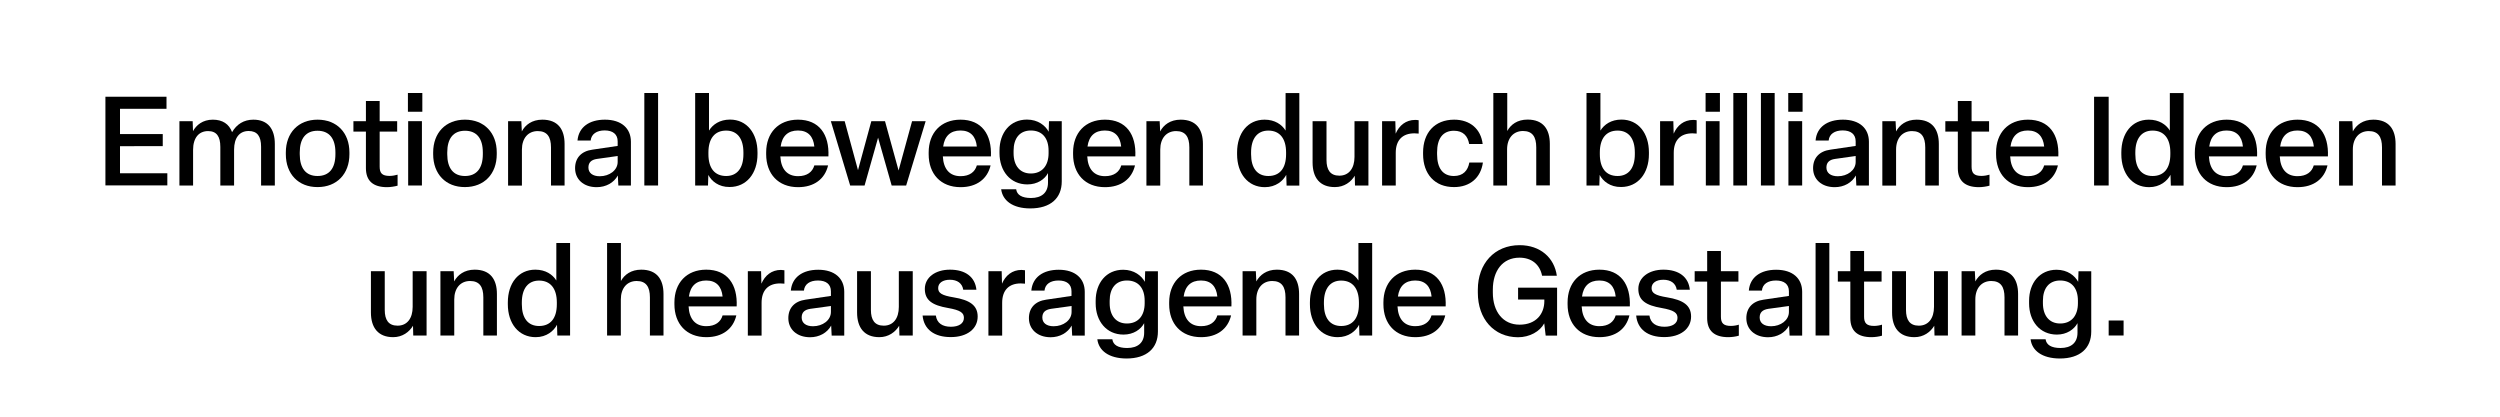 <?xml version="1.0" encoding="UTF-8"?> <svg xmlns="http://www.w3.org/2000/svg" xmlns:xlink="http://www.w3.org/1999/xlink" version="1.1" id="Ebene_1" x="0px" y="0px" viewBox="0 0 300 50" style="enable-background:new 0 0 300 50;" xml:space="preserve"> <g> <path d="M12.65,22.26V11.61h7.33v1.45H14.4v3.03h5.13v1.45H14.4v3.25h5.68v1.46H12.65z"></path> <path d="M21.53,22.26v-7.72h1.59l0.04,1.2c0.39-0.73,1.17-1.38,2.38-1.38c1.16,0,1.95,0.52,2.31,1.5c0.54-0.94,1.41-1.5,2.55-1.5 c1.77,0,2.58,1.14,2.58,2.92v4.98h-1.65v-4.65c0-1.27-0.47-1.89-1.49-1.89c-1.11,0-1.75,0.82-1.75,2.25v4.29h-1.65v-4.63 c0-1.26-0.45-1.9-1.47-1.9c-1.11,0-1.8,0.81-1.8,2.26v4.27H21.53z"></path> <path d="M34.3,18.51v-0.22c0-2.35,1.5-3.93,3.81-3.93c2.32,0,3.82,1.58,3.82,3.93v0.22c0,2.35-1.5,3.94-3.82,3.94 C35.8,22.46,34.3,20.87,34.3,18.51z M40.25,18.51v-0.22c0-1.67-0.74-2.6-2.15-2.6c-1.4,0-2.13,0.93-2.13,2.6v0.22 c0,1.67,0.73,2.61,2.13,2.61C39.52,21.12,40.25,20.18,40.25,18.51z"></path> <path d="M43.91,20.18v-4.39h-1.5v-1.25h1.5v-2.42h1.65v2.42h2.1v1.25h-2.1V20c0,0.77,0.28,1.11,1.2,1.11 c0.33,0,0.72-0.08,0.95-0.15v1.32c-0.35,0.1-0.87,0.18-1.26,0.18C44.75,22.46,43.91,21.68,43.91,20.18z"></path> <path d="M50.68,13.41h-1.73v-2.25h1.73V13.41z M50.63,14.54v7.72h-1.65v-7.72H50.63z"></path> <path d="M51.98,18.51v-0.22c0-2.35,1.5-3.93,3.81-3.93c2.32,0,3.82,1.58,3.82,3.93v0.22c0,2.35-1.5,3.94-3.82,3.94 C53.48,22.46,51.98,20.87,51.98,18.51z M57.94,18.51v-0.22c0-1.67-0.73-2.6-2.14-2.6c-1.4,0-2.13,0.93-2.13,2.6v0.22 c0,1.67,0.73,2.61,2.13,2.61C57.2,21.12,57.94,20.18,57.94,18.51z"></path> <path d="M60.97,22.26v-7.72h1.59l0.06,1.23c0.4-0.77,1.21-1.41,2.46-1.41c1.88,0,2.67,1.17,2.67,2.92v4.98h-1.63v-4.57 c0-1.26-0.46-1.96-1.59-1.96c-1.14,0-1.9,0.84-1.9,2.22v4.32H60.97z"></path> <path d="M69.01,20.18c0-1.23,0.75-2.04,2.07-2.22l3.04-0.45v-0.55c0-0.85-0.58-1.31-1.56-1.31c-0.96,0-1.6,0.44-1.68,1.21h-1.58 c0.14-1.59,1.4-2.5,3.29-2.5c1.99,0,3.12,1.05,3.12,2.65v5.25H74.2l-0.06-1.2c-0.48,0.87-1.42,1.4-2.54,1.4 C70.01,22.46,69.01,21.5,69.01,20.18z M74.12,19.43v-0.71l-2.48,0.35c-0.7,0.1-1.03,0.44-1.03,1.03c0,0.65,0.5,1.05,1.36,1.05 C73.13,21.15,74.12,20.43,74.12,19.43z"></path> <path d="M78.97,11.16v11.1h-1.65v-11.1H78.97z"></path> <path d="M85,20.99l-0.04,1.27h-1.54v-11.1h1.66v4.51c0.45-0.73,1.29-1.32,2.52-1.32c2.02,0,3.3,1.64,3.3,3.93v0.22 c0,2.31-1.32,3.94-3.34,3.94C86.24,22.46,85.37,21.72,85,20.99z M89.21,18.51v-0.22c0-1.67-0.75-2.62-2.07-2.62 c-1.38,0-2.13,0.96-2.13,2.62v0.22c0,1.67,0.75,2.61,2.13,2.61C88.46,21.12,89.21,20.16,89.21,18.51z"></path> <path d="M91.94,18.51v-0.22c0-2.34,1.46-3.93,3.82-3.93c2.54,0,3.77,1.77,3.65,4.41h-5.77c0.08,1.54,0.83,2.37,2.13,2.37 c1.08,0,1.73-0.51,1.95-1.29h1.65c-0.38,1.62-1.67,2.61-3.6,2.61C93.37,22.46,91.94,20.85,91.94,18.51z M97.72,17.58 c-0.12-1.2-0.75-1.92-1.96-1.92c-1.2,0-1.91,0.66-2.08,1.92H97.72z"></path> <path d="M102.02,22.26l-2.32-7.72h1.66l1.6,5.88l1.6-5.88h1.64l1.63,5.92l1.62-5.92h1.63l-2.34,7.72h-1.74l-1.63-5.74l-1.62,5.74 H102.02z"></path> <path d="M111.44,18.51v-0.22c0-2.34,1.46-3.93,3.82-3.93c2.54,0,3.77,1.77,3.65,4.41h-5.77c0.08,1.54,0.83,2.37,2.13,2.37 c1.08,0,1.73-0.51,1.95-1.29h1.65c-0.38,1.62-1.67,2.61-3.6,2.61C112.87,22.46,111.44,20.85,111.44,18.51z M117.22,17.58 c-0.12-1.2-0.75-1.92-1.96-1.92c-1.2,0-1.91,0.66-2.08,1.92H117.22z"></path> <path d="M120.14,22.71h1.8c0.09,0.67,0.67,1.05,1.78,1.05c1.27,0,2.04-0.63,2.04-1.85v-1.14c-0.4,0.75-1.27,1.36-2.48,1.36 c-2.05,0-3.34-1.62-3.34-3.75v-0.3c0-2.15,1.27-3.73,3.3-3.73c1.32,0,2.21,0.72,2.6,1.46l0.04-1.27h1.53v7.23 c0,2-1.33,3.24-3.78,3.24C121.51,25.01,120.31,24.06,120.14,22.71z M125.83,18.39v-0.3c0-1.5-0.75-2.43-2.13-2.43 c-1.33,0-2.07,0.93-2.07,2.43v0.3c0,1.47,0.75,2.43,2.07,2.43C125.06,20.82,125.83,19.86,125.83,18.39z"></path> <path d="M128.77,18.51v-0.22c0-2.34,1.46-3.93,3.82-3.93c2.54,0,3.77,1.77,3.65,4.41h-5.77c0.08,1.54,0.83,2.37,2.13,2.37 c1.08,0,1.73-0.51,1.95-1.29h1.65c-0.38,1.62-1.67,2.61-3.6,2.61C130.19,22.46,128.77,20.85,128.77,18.51z M134.54,17.58 c-0.12-1.2-0.75-1.92-1.96-1.92c-1.2,0-1.91,0.66-2.08,1.92H134.54z"></path> <path d="M137.57,22.26v-7.72h1.59l0.06,1.23c0.4-0.77,1.21-1.41,2.46-1.41c1.88,0,2.67,1.17,2.67,2.92v4.98h-1.63v-4.57 c0-1.26-0.46-1.96-1.59-1.96c-1.14,0-1.9,0.84-1.9,2.22v4.32H137.57z"></path> <path d="M148.45,18.51v-0.22c0-2.29,1.26-3.93,3.3-3.93c1.23,0,2.07,0.58,2.52,1.31v-4.5h1.65v11.1h-1.53l-0.04-1.29 c-0.38,0.73-1.25,1.48-2.57,1.48C149.75,22.46,148.45,20.82,148.45,18.51z M154.33,18.51v-0.22c0-1.67-0.76-2.62-2.13-2.62 c-1.32,0-2.07,0.96-2.07,2.62v0.22c0,1.65,0.73,2.61,2.07,2.61C153.58,21.12,154.33,20.18,154.33,18.51z"></path> <path d="M157.51,19.5v-4.96h1.67v4.65c0,1.18,0.44,1.89,1.54,1.89c1.14,0,1.82-0.87,1.82-2.25v-4.29h1.67v7.72h-1.61l-0.03-1.17 c-0.45,0.75-1.27,1.36-2.38,1.36C158.38,22.46,157.51,21.32,157.51,19.5z"></path> <path d="M165.85,22.26v-7.72h1.59l0.04,1.5c0.42-0.99,1.23-1.65,2.34-1.65c0.12,0,0.29,0.01,0.42,0.04v1.6 c-0.15-0.02-0.33-0.03-0.51-0.03c-1.4,0-2.24,0.79-2.24,2.33v3.93H165.85z"></path> <path d="M170.77,18.51v-0.22c0-2.34,1.38-3.93,3.73-3.93c1.93,0,3.21,1.14,3.42,2.92h-1.62c-0.17-0.97-0.73-1.59-1.83-1.59 c-1.33,0-2.02,0.93-2.02,2.6v0.22c0,1.67,0.69,2.61,2.02,2.61c1.1,0,1.68-0.65,1.85-1.62h1.63c-0.25,1.81-1.53,2.95-3.46,2.95 C172.15,22.46,170.77,20.85,170.77,18.51z"></path> <path d="M179.2,22.26v-11.1h1.67v4.56c0.42-0.77,1.21-1.37,2.44-1.37c1.88,0,2.67,1.17,2.67,2.92v4.98h-1.63v-4.57 c0-1.26-0.46-1.96-1.59-1.96c-1.14,0-1.91,0.84-1.91,2.22v4.32H179.2z"></path> <path d="M191.96,20.99l-0.04,1.27h-1.54v-11.1h1.67v4.51c0.45-0.73,1.29-1.32,2.52-1.32c2.03,0,3.3,1.64,3.3,3.93v0.22 c0,2.31-1.32,3.94-3.34,3.94C193.21,22.46,192.34,21.72,191.96,20.99z M196.18,18.51v-0.22c0-1.67-0.75-2.62-2.07-2.62 c-1.38,0-2.13,0.96-2.13,2.62v0.22c0,1.67,0.75,2.61,2.13,2.61C195.43,21.12,196.18,20.16,196.18,18.51z"></path> <path d="M199.21,22.26v-7.72h1.59l0.04,1.5c0.42-0.99,1.23-1.65,2.34-1.65c0.12,0,0.29,0.01,0.42,0.04v1.6 c-0.15-0.02-0.33-0.03-0.51-0.03c-1.4,0-2.24,0.79-2.24,2.33v3.93H199.21z"></path> <path d="M206.39,13.41h-1.72v-2.25h1.72V13.41z M206.35,14.54v7.72h-1.65v-7.72H206.35z"></path> <path d="M209.65,11.16v11.1H208v-11.1H209.65z"></path> <path d="M212.96,11.16v11.1h-1.65v-11.1H212.96z"></path> <path d="M216.31,13.41h-1.72v-2.25h1.72V13.41z M216.26,14.54v7.72h-1.65v-7.72H216.26z"></path> <path d="M217.57,20.18c0-1.23,0.75-2.04,2.07-2.22l3.04-0.45v-0.55c0-0.85-0.58-1.31-1.56-1.31c-0.96,0-1.61,0.44-1.68,1.21h-1.57 c0.13-1.59,1.39-2.5,3.28-2.5c2,0,3.12,1.05,3.12,2.65v5.25h-1.51l-0.06-1.2c-0.48,0.87-1.42,1.4-2.53,1.4 C218.57,22.46,217.57,21.5,217.57,20.18z M222.68,19.43v-0.71l-2.47,0.35c-0.71,0.1-1.04,0.44-1.04,1.03c0,0.65,0.5,1.05,1.37,1.05 C221.69,21.15,222.68,20.43,222.68,19.43z"></path> <path d="M225.88,22.26v-7.72h1.59l0.06,1.23c0.41-0.77,1.21-1.41,2.46-1.41c1.88,0,2.67,1.17,2.67,2.92v4.98h-1.63v-4.57 c0-1.26-0.46-1.96-1.59-1.96c-1.14,0-1.91,0.84-1.91,2.22v4.32H225.88z"></path> <path d="M234.94,20.18v-4.39h-1.5v-1.25h1.5v-2.42h1.65v2.42h2.1v1.25h-2.1V20c0,0.77,0.29,1.11,1.2,1.11 c0.33,0,0.72-0.08,0.95-0.15v1.32c-0.34,0.1-0.87,0.18-1.26,0.18C235.78,22.46,234.94,21.68,234.94,20.18z"></path> <path d="M239.53,18.51v-0.22c0-2.34,1.45-3.93,3.82-3.93c2.54,0,3.76,1.77,3.65,4.41h-5.78c0.08,1.54,0.83,2.37,2.13,2.37 c1.08,0,1.73-0.51,1.95-1.29h1.65c-0.38,1.62-1.66,2.61-3.6,2.61C240.95,22.46,239.53,20.85,239.53,18.51z M245.3,17.58 c-0.12-1.2-0.75-1.92-1.96-1.92c-1.2,0-1.91,0.66-2.08,1.92H245.3z"></path> <path d="M251.29,22.26V11.61h1.75v10.65H251.29z"></path> <path d="M254.56,18.51v-0.22c0-2.29,1.26-3.93,3.3-3.93c1.23,0,2.07,0.58,2.52,1.31v-4.5h1.65v11.1h-1.53l-0.04-1.29 c-0.38,0.73-1.25,1.48-2.57,1.48C255.86,22.46,254.56,20.82,254.56,18.51z M260.44,18.51v-0.22c0-1.67-0.76-2.62-2.13-2.62 c-1.32,0-2.07,0.96-2.07,2.62v0.22c0,1.65,0.73,2.61,2.07,2.61C259.69,21.12,260.44,20.18,260.44,18.51z"></path> <path d="M263.38,18.51v-0.22c0-2.34,1.45-3.93,3.82-3.93c2.54,0,3.76,1.77,3.65,4.41h-5.78c0.08,1.54,0.83,2.37,2.13,2.37 c1.08,0,1.73-0.51,1.95-1.29h1.65c-0.38,1.62-1.66,2.61-3.6,2.61C264.8,22.46,263.38,20.85,263.38,18.51z M269.15,17.58 c-0.12-1.2-0.75-1.92-1.96-1.92c-1.2,0-1.91,0.66-2.08,1.92H269.15z"></path> <path d="M271.88,18.51v-0.22c0-2.34,1.45-3.93,3.82-3.93c2.54,0,3.76,1.77,3.65,4.41h-5.78c0.08,1.54,0.83,2.37,2.13,2.37 c1.08,0,1.73-0.51,1.95-1.29h1.65c-0.38,1.62-1.66,2.61-3.6,2.61C273.31,22.46,271.88,20.85,271.88,18.51z M277.66,17.58 c-0.12-1.2-0.75-1.92-1.96-1.92c-1.2,0-1.91,0.66-2.08,1.92H277.66z"></path> <path d="M280.69,22.26v-7.72h1.59l0.06,1.23c0.41-0.77,1.21-1.41,2.46-1.41c1.88,0,2.67,1.17,2.67,2.92v4.98h-1.63v-4.57 c0-1.26-0.46-1.96-1.59-1.96c-1.14,0-1.91,0.84-1.91,2.22v4.32H280.69z"></path> <path d="M44.51,37.5v-4.96h1.66v4.65c0,1.19,0.44,1.89,1.54,1.89c1.14,0,1.81-0.87,1.81-2.25v-4.29h1.67v7.72h-1.6l-0.03-1.17 c-0.45,0.75-1.27,1.37-2.38,1.37C45.38,40.46,44.51,39.32,44.51,37.5z"></path> <path d="M52.85,40.26v-7.72h1.59l0.06,1.23c0.4-0.76,1.21-1.41,2.46-1.41c1.88,0,2.67,1.17,2.67,2.92v4.98H58v-4.58 c0-1.26-0.46-1.96-1.59-1.96c-1.14,0-1.9,0.84-1.9,2.22v4.32H52.85z"></path> <path d="M60.94,36.51v-0.22c0-2.29,1.26-3.93,3.3-3.93c1.23,0,2.07,0.58,2.52,1.3v-4.5h1.65v11.1h-1.53l-0.04-1.29 c-0.38,0.74-1.25,1.49-2.56,1.49C62.24,40.46,60.94,38.82,60.94,36.51z M66.82,36.51v-0.22c0-1.67-0.77-2.62-2.13-2.62 c-1.32,0-2.07,0.96-2.07,2.62v0.22c0,1.65,0.73,2.61,2.07,2.61C66.07,39.12,66.82,38.18,66.82,36.51z"></path> <path d="M72.85,40.26v-11.1h1.66v4.56c0.42-0.76,1.22-1.36,2.44-1.36c1.88,0,2.67,1.17,2.67,2.92v4.98h-1.63v-4.58 c0-1.26-0.46-1.96-1.59-1.96c-1.14,0-1.9,0.84-1.9,2.22v4.32H72.85z"></path> <path d="M80.93,36.51v-0.22c0-2.34,1.46-3.93,3.82-3.93c2.54,0,3.77,1.77,3.65,4.41h-5.77c0.08,1.54,0.83,2.37,2.13,2.37 c1.08,0,1.73-0.51,1.95-1.29h1.65c-0.38,1.62-1.67,2.61-3.6,2.61C82.36,40.46,80.93,38.85,80.93,36.51z M86.71,35.58 c-0.12-1.2-0.75-1.92-1.96-1.92c-1.2,0-1.91,0.66-2.08,1.92H86.71z"></path> <path d="M89.74,40.26v-7.72h1.59l0.04,1.5c0.42-0.99,1.23-1.65,2.34-1.65c0.12,0,0.29,0.02,0.42,0.04v1.61 c-0.15-0.02-0.33-0.03-0.51-0.03c-1.4,0-2.23,0.79-2.23,2.33v3.93H89.74z"></path> <path d="M94.6,38.18c0-1.23,0.75-2.04,2.07-2.22l3.04-0.45v-0.55c0-0.86-0.58-1.3-1.56-1.3c-0.96,0-1.6,0.43-1.68,1.21H94.9 c0.14-1.59,1.4-2.5,3.29-2.5c1.99,0,3.12,1.05,3.12,2.65v5.25h-1.51l-0.06-1.2c-0.48,0.87-1.42,1.4-2.54,1.4 C95.6,40.46,94.6,39.5,94.6,38.18z M99.71,37.43v-0.71l-2.48,0.34c-0.7,0.11-1.03,0.44-1.03,1.04c0,0.65,0.5,1.05,1.36,1.05 C98.72,39.15,99.71,38.43,99.71,37.43z"></path> <path d="M102.85,37.5v-4.96h1.66v4.65c0,1.19,0.44,1.89,1.54,1.89c1.14,0,1.81-0.87,1.81-2.25v-4.29h1.67v7.72h-1.6l-0.03-1.17 c-0.45,0.75-1.27,1.37-2.38,1.37C103.72,40.46,102.85,39.32,102.85,37.5z"></path> <path d="M110.71,37.86h1.59c0.13,0.92,0.79,1.35,1.81,1.35c0.93,0,1.56-0.38,1.56-1.07c0-0.61-0.43-0.92-1.9-1.18 c-1.88-0.32-2.79-0.92-2.79-2.29s1.25-2.31,3.02-2.31c1.86,0,3.01,0.88,3.17,2.41h-1.58c-0.12-0.78-0.72-1.2-1.6-1.2 c-0.85,0-1.41,0.38-1.41,1c0,0.6,0.44,0.88,1.84,1.11c1.95,0.32,2.9,0.96,2.9,2.31c0,1.47-1.27,2.46-3.21,2.46 C112.1,40.46,110.86,39.51,110.71,37.86z"></path> <path d="M118.61,40.26v-7.72h1.59l0.04,1.5c0.42-0.99,1.23-1.65,2.34-1.65c0.12,0,0.29,0.02,0.42,0.04v1.61 c-0.15-0.02-0.33-0.03-0.51-0.03c-1.4,0-2.23,0.79-2.23,2.33v3.93H118.61z"></path> <path d="M123.47,38.18c0-1.23,0.75-2.04,2.07-2.22l3.04-0.45v-0.55c0-0.86-0.58-1.3-1.56-1.3c-0.96,0-1.6,0.43-1.68,1.21h-1.58 c0.14-1.59,1.4-2.5,3.29-2.5c1.99,0,3.12,1.05,3.12,2.65v5.25h-1.51l-0.06-1.2c-0.48,0.87-1.42,1.4-2.54,1.4 C124.48,40.46,123.47,39.5,123.47,38.18z M128.59,37.43v-0.71l-2.47,0.34c-0.71,0.11-1.04,0.44-1.04,1.04 c0,0.65,0.5,1.05,1.36,1.05C127.6,39.15,128.59,38.43,128.59,37.43z"></path> <path d="M131.68,40.71h1.8c0.09,0.67,0.67,1.05,1.78,1.05c1.27,0,2.04-0.63,2.04-1.84v-1.14c-0.4,0.75-1.27,1.37-2.48,1.37 c-2.05,0-3.34-1.62-3.34-3.75v-0.3c0-2.14,1.27-3.73,3.3-3.73c1.32,0,2.21,0.72,2.6,1.45l0.04-1.27h1.53v7.23 c0,2-1.33,3.24-3.78,3.24C133.04,43.01,131.84,42.06,131.68,40.71z M137.36,36.39v-0.3c0-1.5-0.75-2.43-2.13-2.43 c-1.33,0-2.07,0.93-2.07,2.43v0.3c0,1.47,0.75,2.43,2.07,2.43C136.6,38.82,137.36,37.86,137.36,36.39z"></path> <path d="M140.3,36.51v-0.22c0-2.34,1.46-3.93,3.82-3.93c2.54,0,3.77,1.77,3.65,4.41H142c0.08,1.54,0.83,2.37,2.13,2.37 c1.08,0,1.73-0.51,1.95-1.29h1.65c-0.38,1.62-1.67,2.61-3.6,2.61C141.73,40.46,140.3,38.85,140.3,36.51z M146.08,35.58 c-0.12-1.2-0.75-1.92-1.96-1.92c-1.2,0-1.91,0.66-2.08,1.92H146.08z"></path> <path d="M149.11,40.26v-7.72h1.59l0.06,1.23c0.41-0.76,1.22-1.41,2.46-1.41c1.88,0,2.67,1.17,2.67,2.92v4.98h-1.63v-4.58 c0-1.26-0.46-1.96-1.59-1.96c-1.14,0-1.91,0.84-1.91,2.22v4.32H149.11z"></path> <path d="M157.19,36.51v-0.22c0-2.29,1.26-3.93,3.3-3.93c1.23,0,2.07,0.58,2.52,1.3v-4.5h1.65v11.1h-1.53l-0.04-1.29 c-0.38,0.74-1.25,1.49-2.57,1.49C158.5,40.46,157.19,38.82,157.19,36.51z M163.07,36.51v-0.22c0-1.67-0.76-2.62-2.13-2.62 c-1.32,0-2.07,0.96-2.07,2.62v0.22c0,1.65,0.73,2.61,2.07,2.61C162.32,39.12,163.07,38.18,163.07,36.51z"></path> <path d="M166.01,36.51v-0.22c0-2.34,1.45-3.93,3.82-3.93c2.54,0,3.76,1.77,3.65,4.41h-5.78c0.08,1.54,0.83,2.37,2.13,2.37 c1.08,0,1.73-0.51,1.95-1.29h1.65c-0.38,1.62-1.66,2.61-3.6,2.61C167.44,40.46,166.01,38.85,166.01,36.51z M171.79,35.58 c-0.12-1.2-0.75-1.92-1.96-1.92c-1.2,0-1.91,0.66-2.08,1.92H171.79z"></path> <path d="M177.34,35.12v-0.36c0-3.13,2-5.34,5.01-5.34c2.49,0,4.17,1.51,4.47,3.67h-1.77c-0.27-1.36-1.26-2.17-2.71-2.17 c-2.03,0-3.2,1.58-3.2,3.84v0.36c0,2.28,1.22,3.84,3.21,3.84c2.03,0,2.96-1.35,2.97-2.79v-0.23h-3.15v-1.42h4.68v5.75h-1.37 l-0.17-1.47c-0.52,0.97-1.74,1.67-3.15,1.67C179.27,40.46,177.34,38.27,177.34,35.12z"></path> <path d="M188.11,36.51v-0.22c0-2.34,1.45-3.93,3.82-3.93c2.54,0,3.76,1.77,3.65,4.41h-5.78c0.08,1.54,0.83,2.37,2.13,2.37 c1.08,0,1.73-0.51,1.95-1.29h1.65c-0.38,1.62-1.66,2.61-3.6,2.61C189.53,40.46,188.11,38.85,188.11,36.51z M193.88,35.58 c-0.12-1.2-0.75-1.92-1.96-1.92c-1.2,0-1.91,0.66-2.08,1.92H193.88z"></path> <path d="M196.34,37.86h1.59c0.13,0.92,0.79,1.35,1.81,1.35c0.93,0,1.56-0.38,1.56-1.07c0-0.61-0.44-0.92-1.91-1.18 c-1.88-0.32-2.79-0.92-2.79-2.29s1.25-2.31,3.01-2.31c1.86,0,3.02,0.88,3.17,2.41h-1.57c-0.12-0.78-0.72-1.2-1.61-1.2 c-0.85,0-1.41,0.38-1.41,1c0,0.6,0.44,0.88,1.85,1.11c1.95,0.32,2.89,0.96,2.89,2.31c0,1.47-1.28,2.46-3.21,2.46 C197.74,40.46,196.49,39.51,196.34,37.86z"></path> <path d="M204.86,38.18v-4.39h-1.5v-1.25h1.5v-2.42h1.65v2.42h2.1v1.25h-2.1V38c0,0.76,0.29,1.11,1.2,1.11 c0.33,0,0.72-0.07,0.95-0.15v1.32c-0.34,0.11-0.87,0.18-1.26,0.18C205.7,40.46,204.86,39.68,204.86,38.18z"></path> <path d="M209.56,38.18c0-1.23,0.75-2.04,2.07-2.22l3.04-0.45v-0.55c0-0.86-0.58-1.3-1.56-1.3c-0.96,0-1.61,0.43-1.68,1.21h-1.57 c0.13-1.59,1.39-2.5,3.28-2.5c2,0,3.12,1.05,3.12,2.65v5.25h-1.51l-0.06-1.2c-0.48,0.87-1.42,1.4-2.53,1.4 C210.56,40.46,209.56,39.5,209.56,38.18z M214.67,37.43v-0.71l-2.47,0.34c-0.71,0.11-1.04,0.44-1.04,1.04 c0,0.65,0.5,1.05,1.37,1.05C213.68,39.15,214.67,38.43,214.67,37.43z"></path> <path d="M219.52,29.16v11.1h-1.65v-11.1H219.52z"></path> <path d="M222.04,38.18v-4.39h-1.5v-1.25h1.5v-2.42h1.65v2.42h2.1v1.25h-2.1V38c0,0.76,0.29,1.11,1.2,1.11 c0.33,0,0.72-0.07,0.95-0.15v1.32c-0.34,0.11-0.87,0.18-1.26,0.18C222.88,40.46,222.04,39.68,222.04,38.18z"></path> <path d="M227.05,37.5v-4.96h1.67v4.65c0,1.19,0.44,1.89,1.54,1.89c1.14,0,1.82-0.87,1.82-2.25v-4.29h1.67v7.72h-1.61l-0.03-1.17 c-0.45,0.75-1.27,1.37-2.38,1.37C227.92,40.46,227.05,39.32,227.05,37.5z"></path> <path d="M235.39,40.26v-7.72h1.59l0.06,1.23c0.41-0.76,1.21-1.41,2.46-1.41c1.88,0,2.67,1.17,2.67,2.92v4.98h-1.63v-4.58 c0-1.26-0.46-1.96-1.59-1.96c-1.14,0-1.91,0.84-1.91,2.22v4.32H235.39z"></path> <path d="M243.67,40.71h1.8c0.09,0.67,0.68,1.05,1.79,1.05c1.28,0,2.04-0.63,2.04-1.84v-1.14c-0.41,0.75-1.28,1.37-2.47,1.37 c-2.06,0-3.34-1.62-3.34-3.75v-0.3c0-2.14,1.27-3.73,3.3-3.73c1.32,0,2.2,0.72,2.59,1.45l0.04-1.27h1.53v7.23 c0,2-1.33,3.24-3.78,3.24C245.03,43.01,243.83,42.06,243.67,40.71z M249.35,36.39v-0.3c0-1.5-0.75-2.43-2.13-2.43 c-1.33,0-2.07,0.93-2.07,2.43v0.3c0,1.47,0.75,2.43,2.07,2.43C248.59,38.82,249.35,37.86,249.35,36.39z"></path> <path d="M253.04,40.26v-1.8h1.79v1.8H253.04z"></path> </g> </svg> 